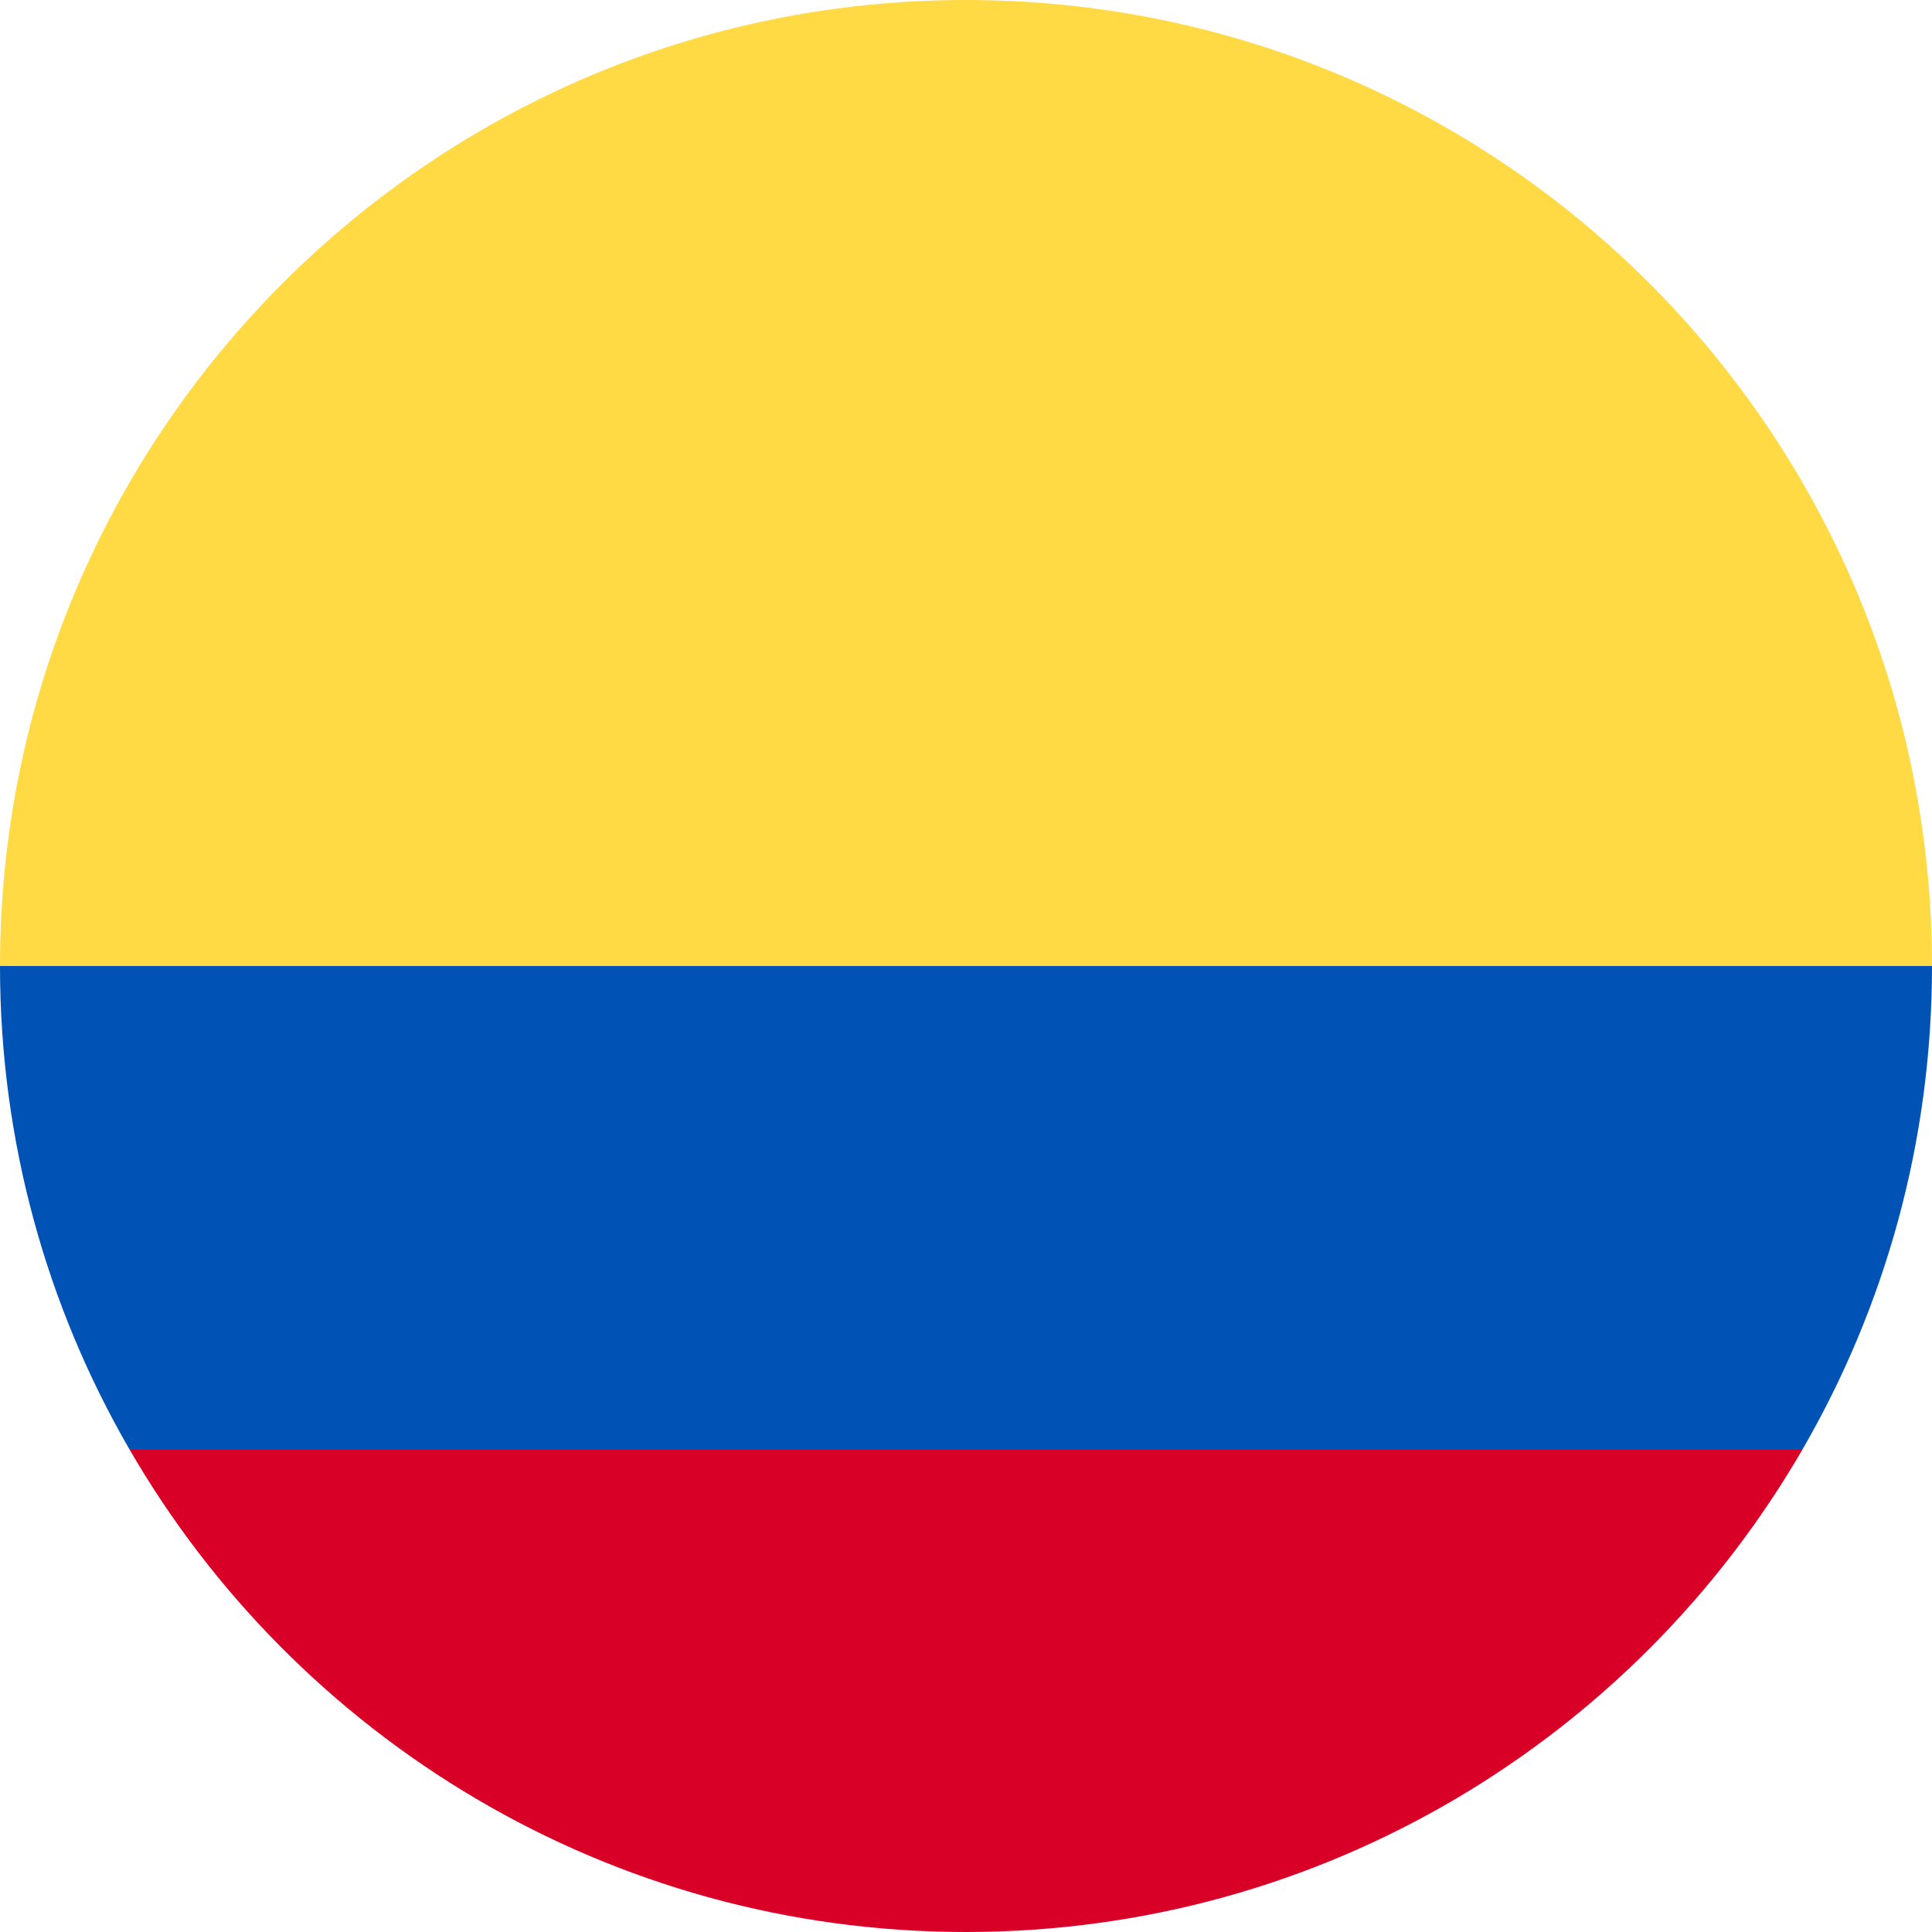<svg xmlns="http://www.w3.org/2000/svg" version="1.1" xmlns:xlink="http://www.w3.org/1999/xlink" x="0" y="0" viewBox="0 0 512 512" style="enable-background:new 0 0 512 512" xml:space="preserve" class=""><g><path fill="#ffda44" d="M0 256C0 114.616 114.616 0 256 0s256 114.616 256 256l-256 22.261z" opacity="1" data-original="#ffda44" class=""/><path fill="#d80027" d="M34.256 384C78.521 460.516 161.245 512 256 512s177.479-51.484 221.744-128L256 367.304z" opacity="1" data-original="#d80027"/><path fill="#0052b4" d="M477.744 384C499.526 346.346 512 302.631 512 256H0c0 46.631 12.474 90.346 34.256 128z" opacity="1" data-original="#0052b4"/></g></svg>